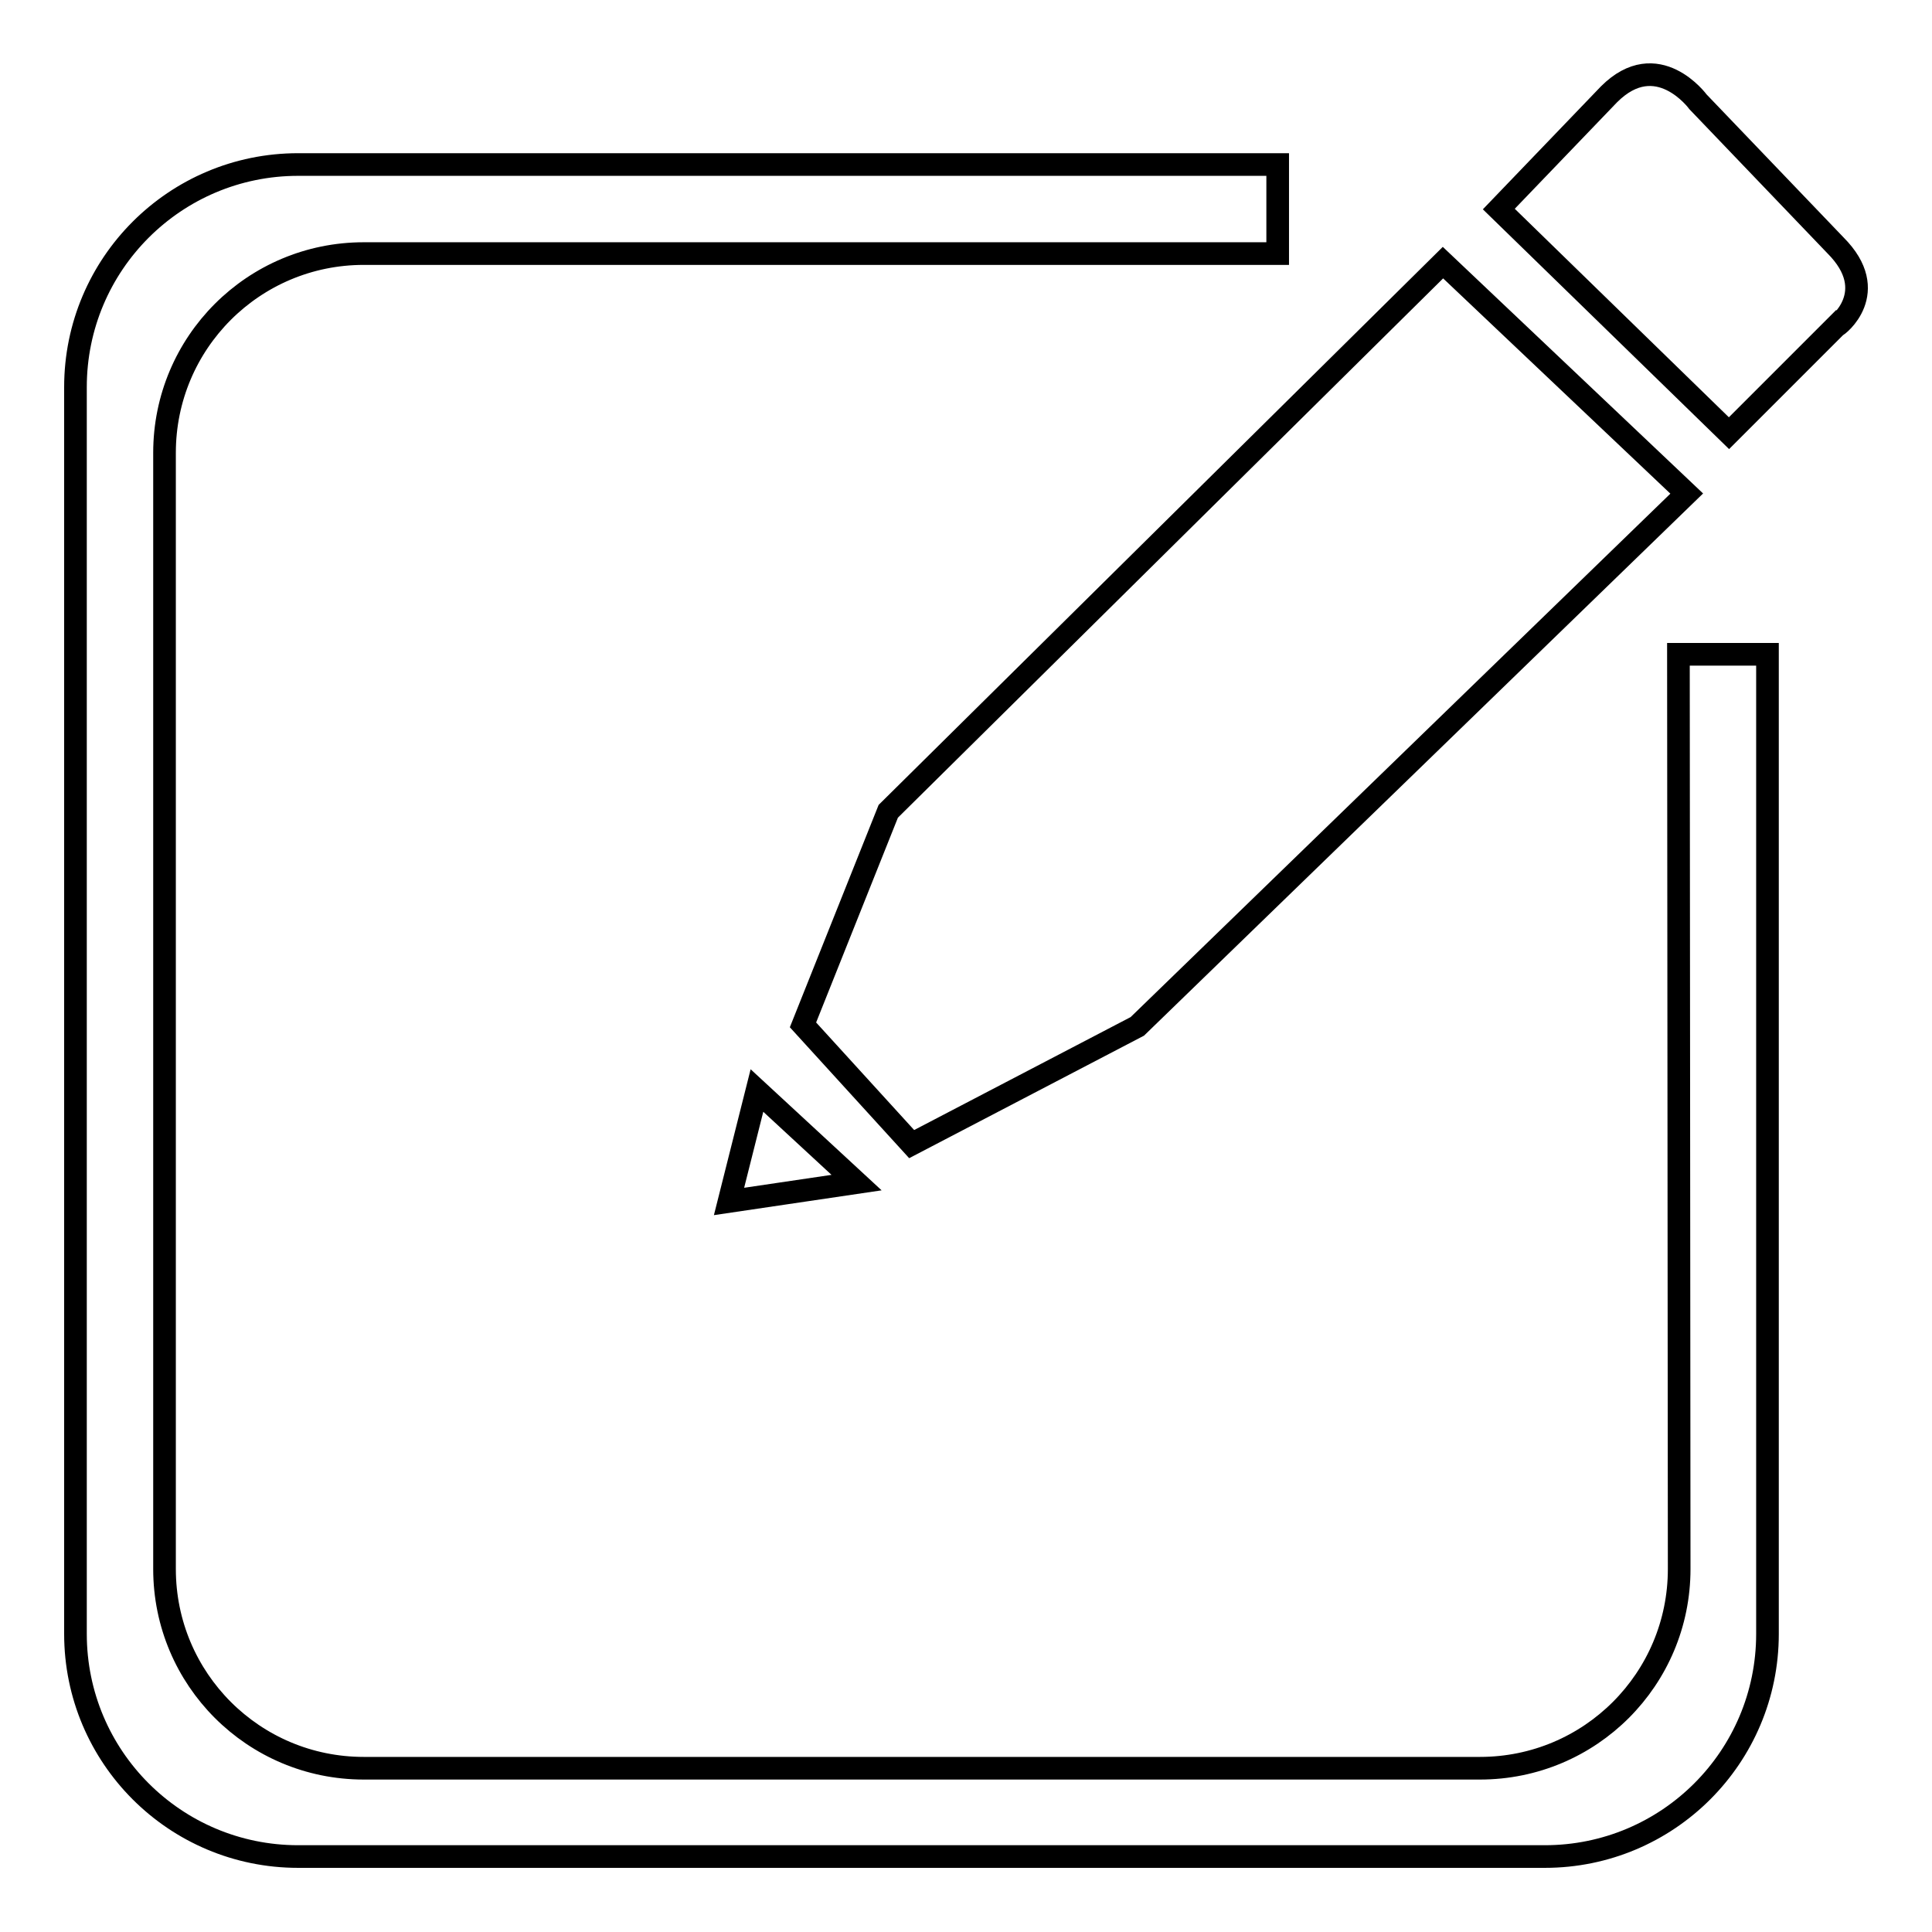 <?xml version="1.0" encoding="utf-8"?>
<!-- Svg Vector Icons : http://www.onlinewebfonts.com/icon -->
<!DOCTYPE svg PUBLIC "-//W3C//DTD SVG 1.1//EN" "http://www.w3.org/Graphics/SVG/1.1/DTD/svg11.dtd">
<svg version="1.1" xmlns="http://www.w3.org/2000/svg" xmlns:xlink="http://www.w3.org/1999/xlink" x="0px" y="0px" viewBox="0 0 256 256" enable-background="new 0 0 256 256" xml:space="preserve">
<g><g><path stroke-width="3" fill-opacity="0" stroke="#000000"  d="M150.7,136l72.8-70.6l-32.3-30.6l-73.5,72.7l-11.3,28.3l14.4,15.8L150.7,136z M222.5,207.9c0,14.6-11.8,26.4-26.4,26.4H48.2c-14.6,0-26.4-11.8-26.4-26.4V60c0-14.6,11.8-26.4,26.4-26.4h121.1V21.8H39.5C23.2,21.8,10,35,10,51.3v165.2c0,16.3,13.2,29.5,29.5,29.5h165.2c16.3,0,29.5-13.2,29.5-29.5V86.7h-11.8L222.5,207.9L222.5,207.9z M243.2,32.5l-18.2-19c0,0-5.4-7.4-11.8-1l-14.6,15.2l30.5,29.7l14.2-14.2C243.4,43.3,249.4,38.7,243.2,32.5z M96.6,159.2l16.9-2.5l-13.2-12.2L96.6,159.2z"/></g></g>
</svg>